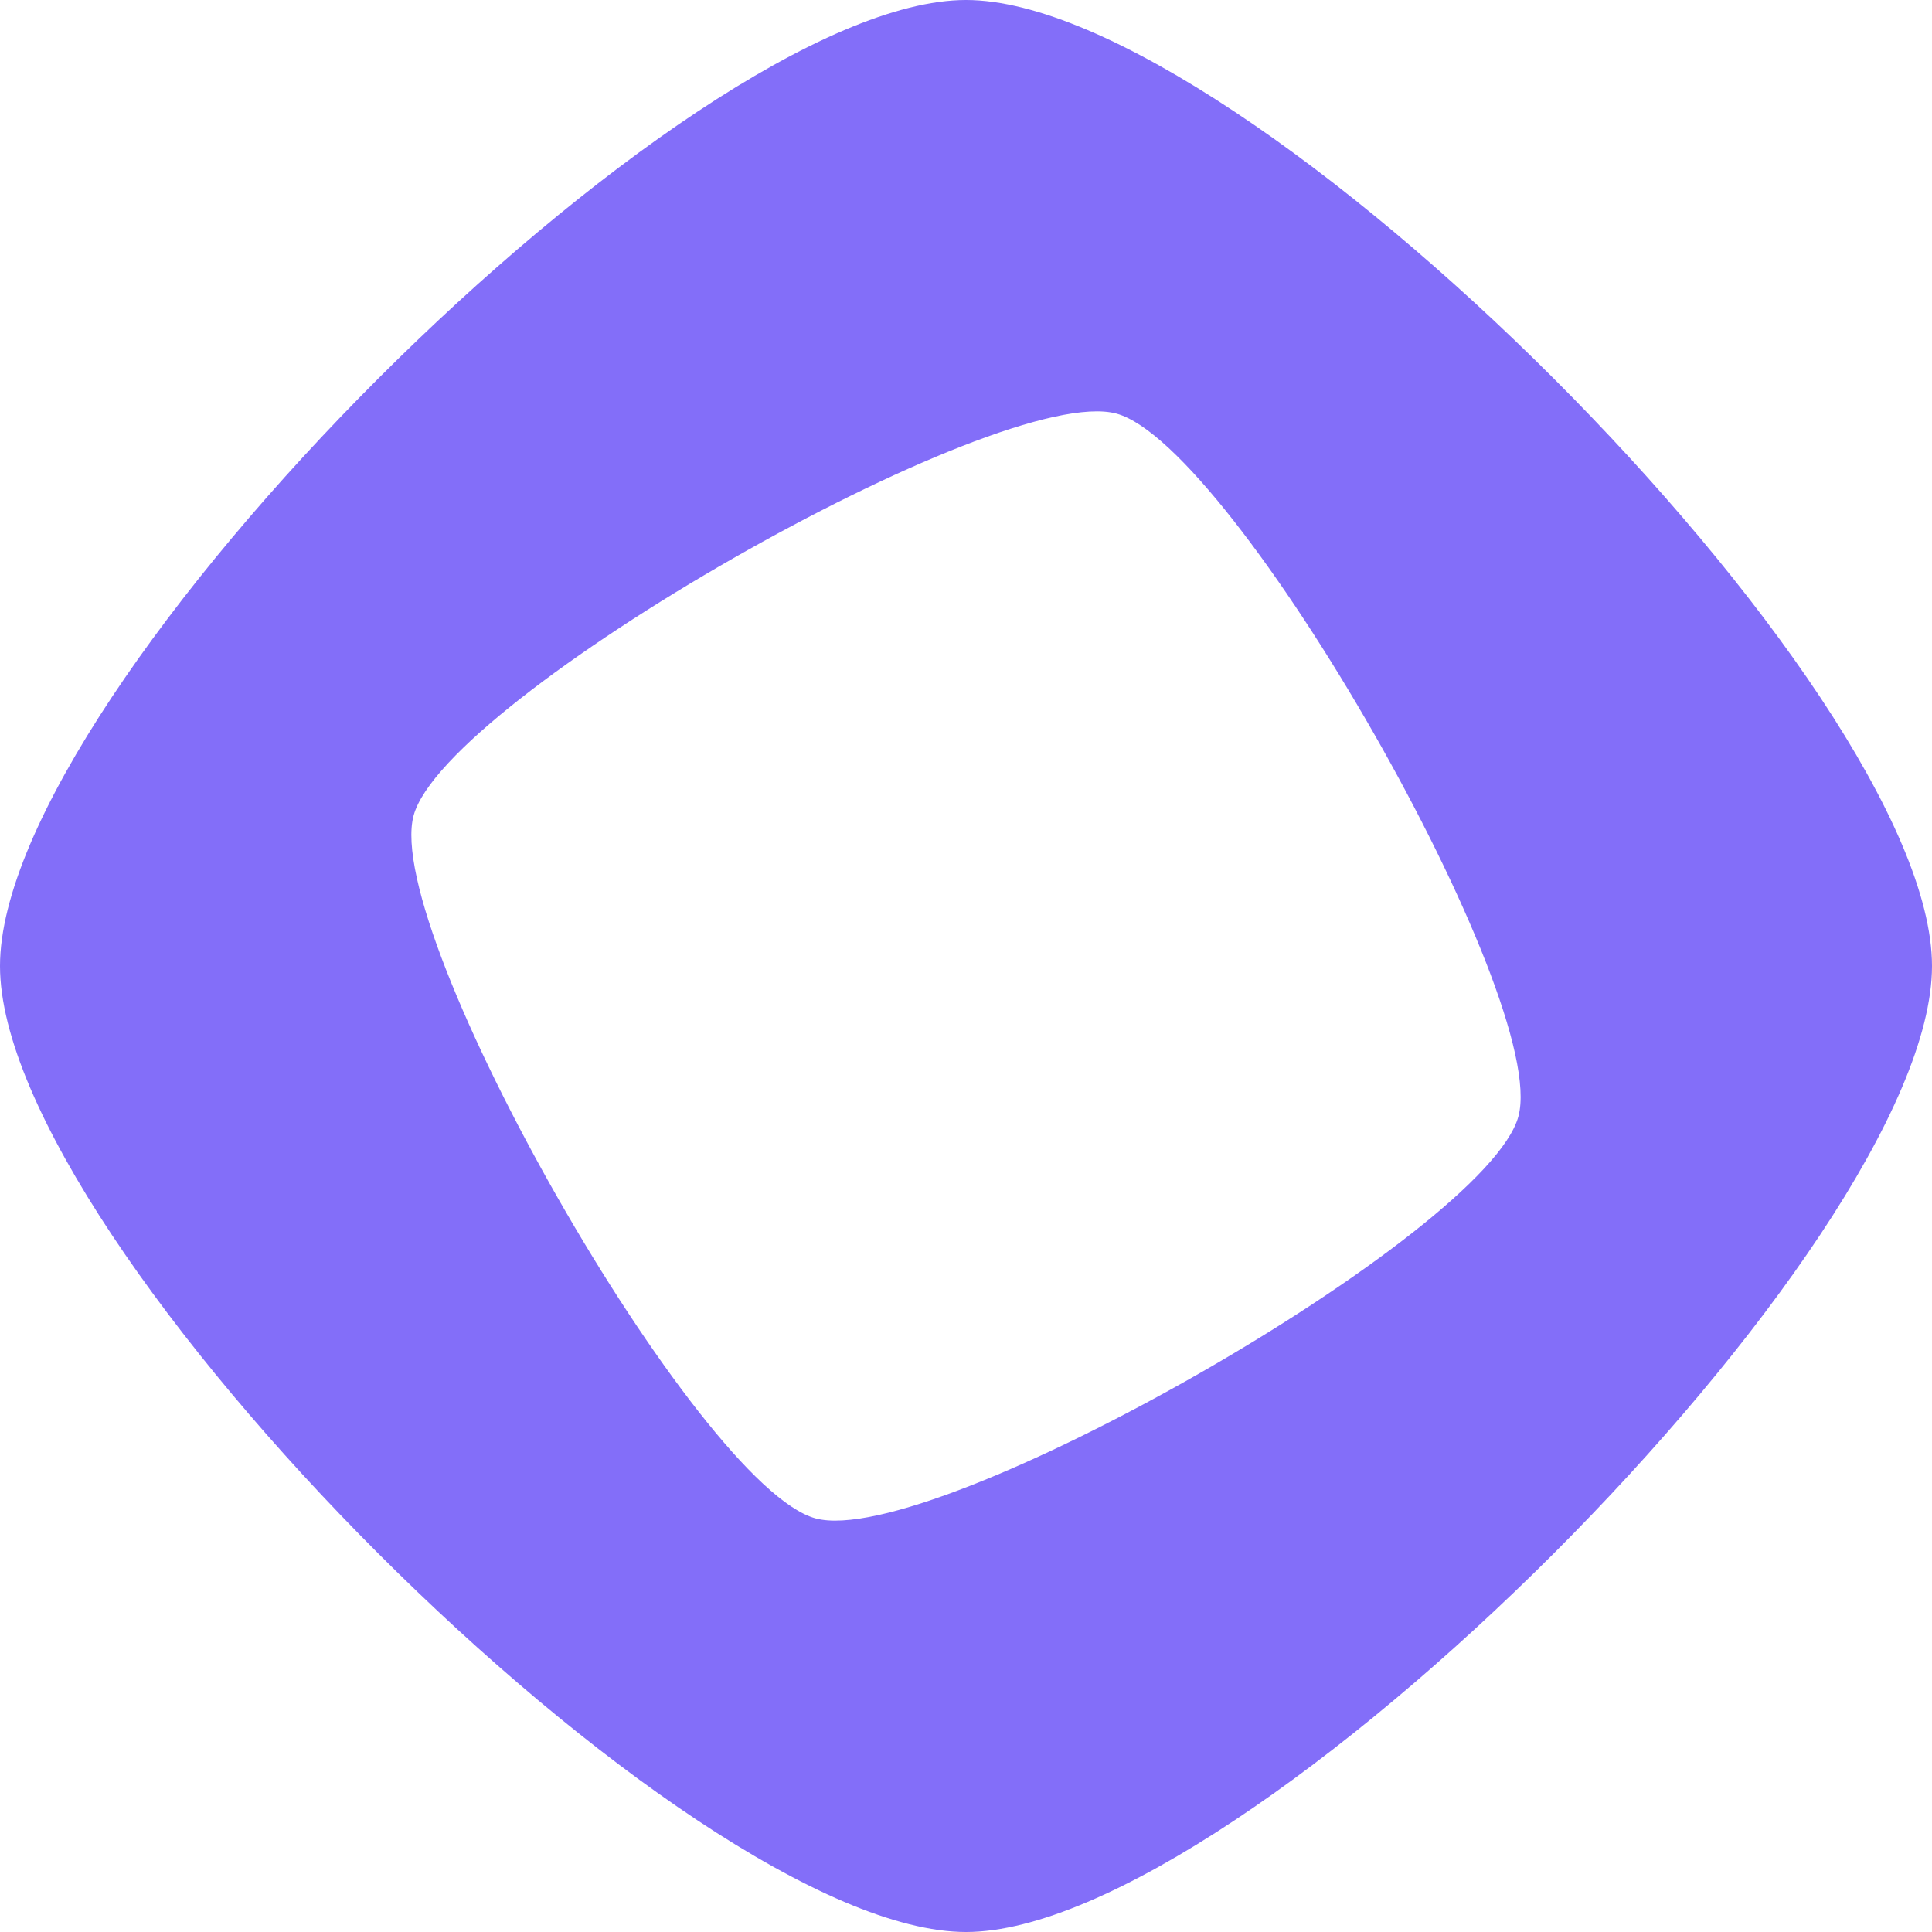 
<svg viewBox="0 0 32 32" fill="none" xmlns="http://www.w3.org/2000/svg">
    <path d="M16 0C11.38 0 0 11.379 0 16C0 20.621 11.38 32 16 32C20.62 32 32 20.62 32 16C32 11.379 20.62 0 16 0ZM13.507 25.149C11.558 24.618 6.32 15.455 6.851 13.507C7.382 11.558 16.545 6.32 18.493 6.851C20.442 7.382 25.68 16.545 25.149 18.493C24.618 20.442 15.455 25.68 13.507 25.149Z" fill="#836EF9"/>
</svg>
